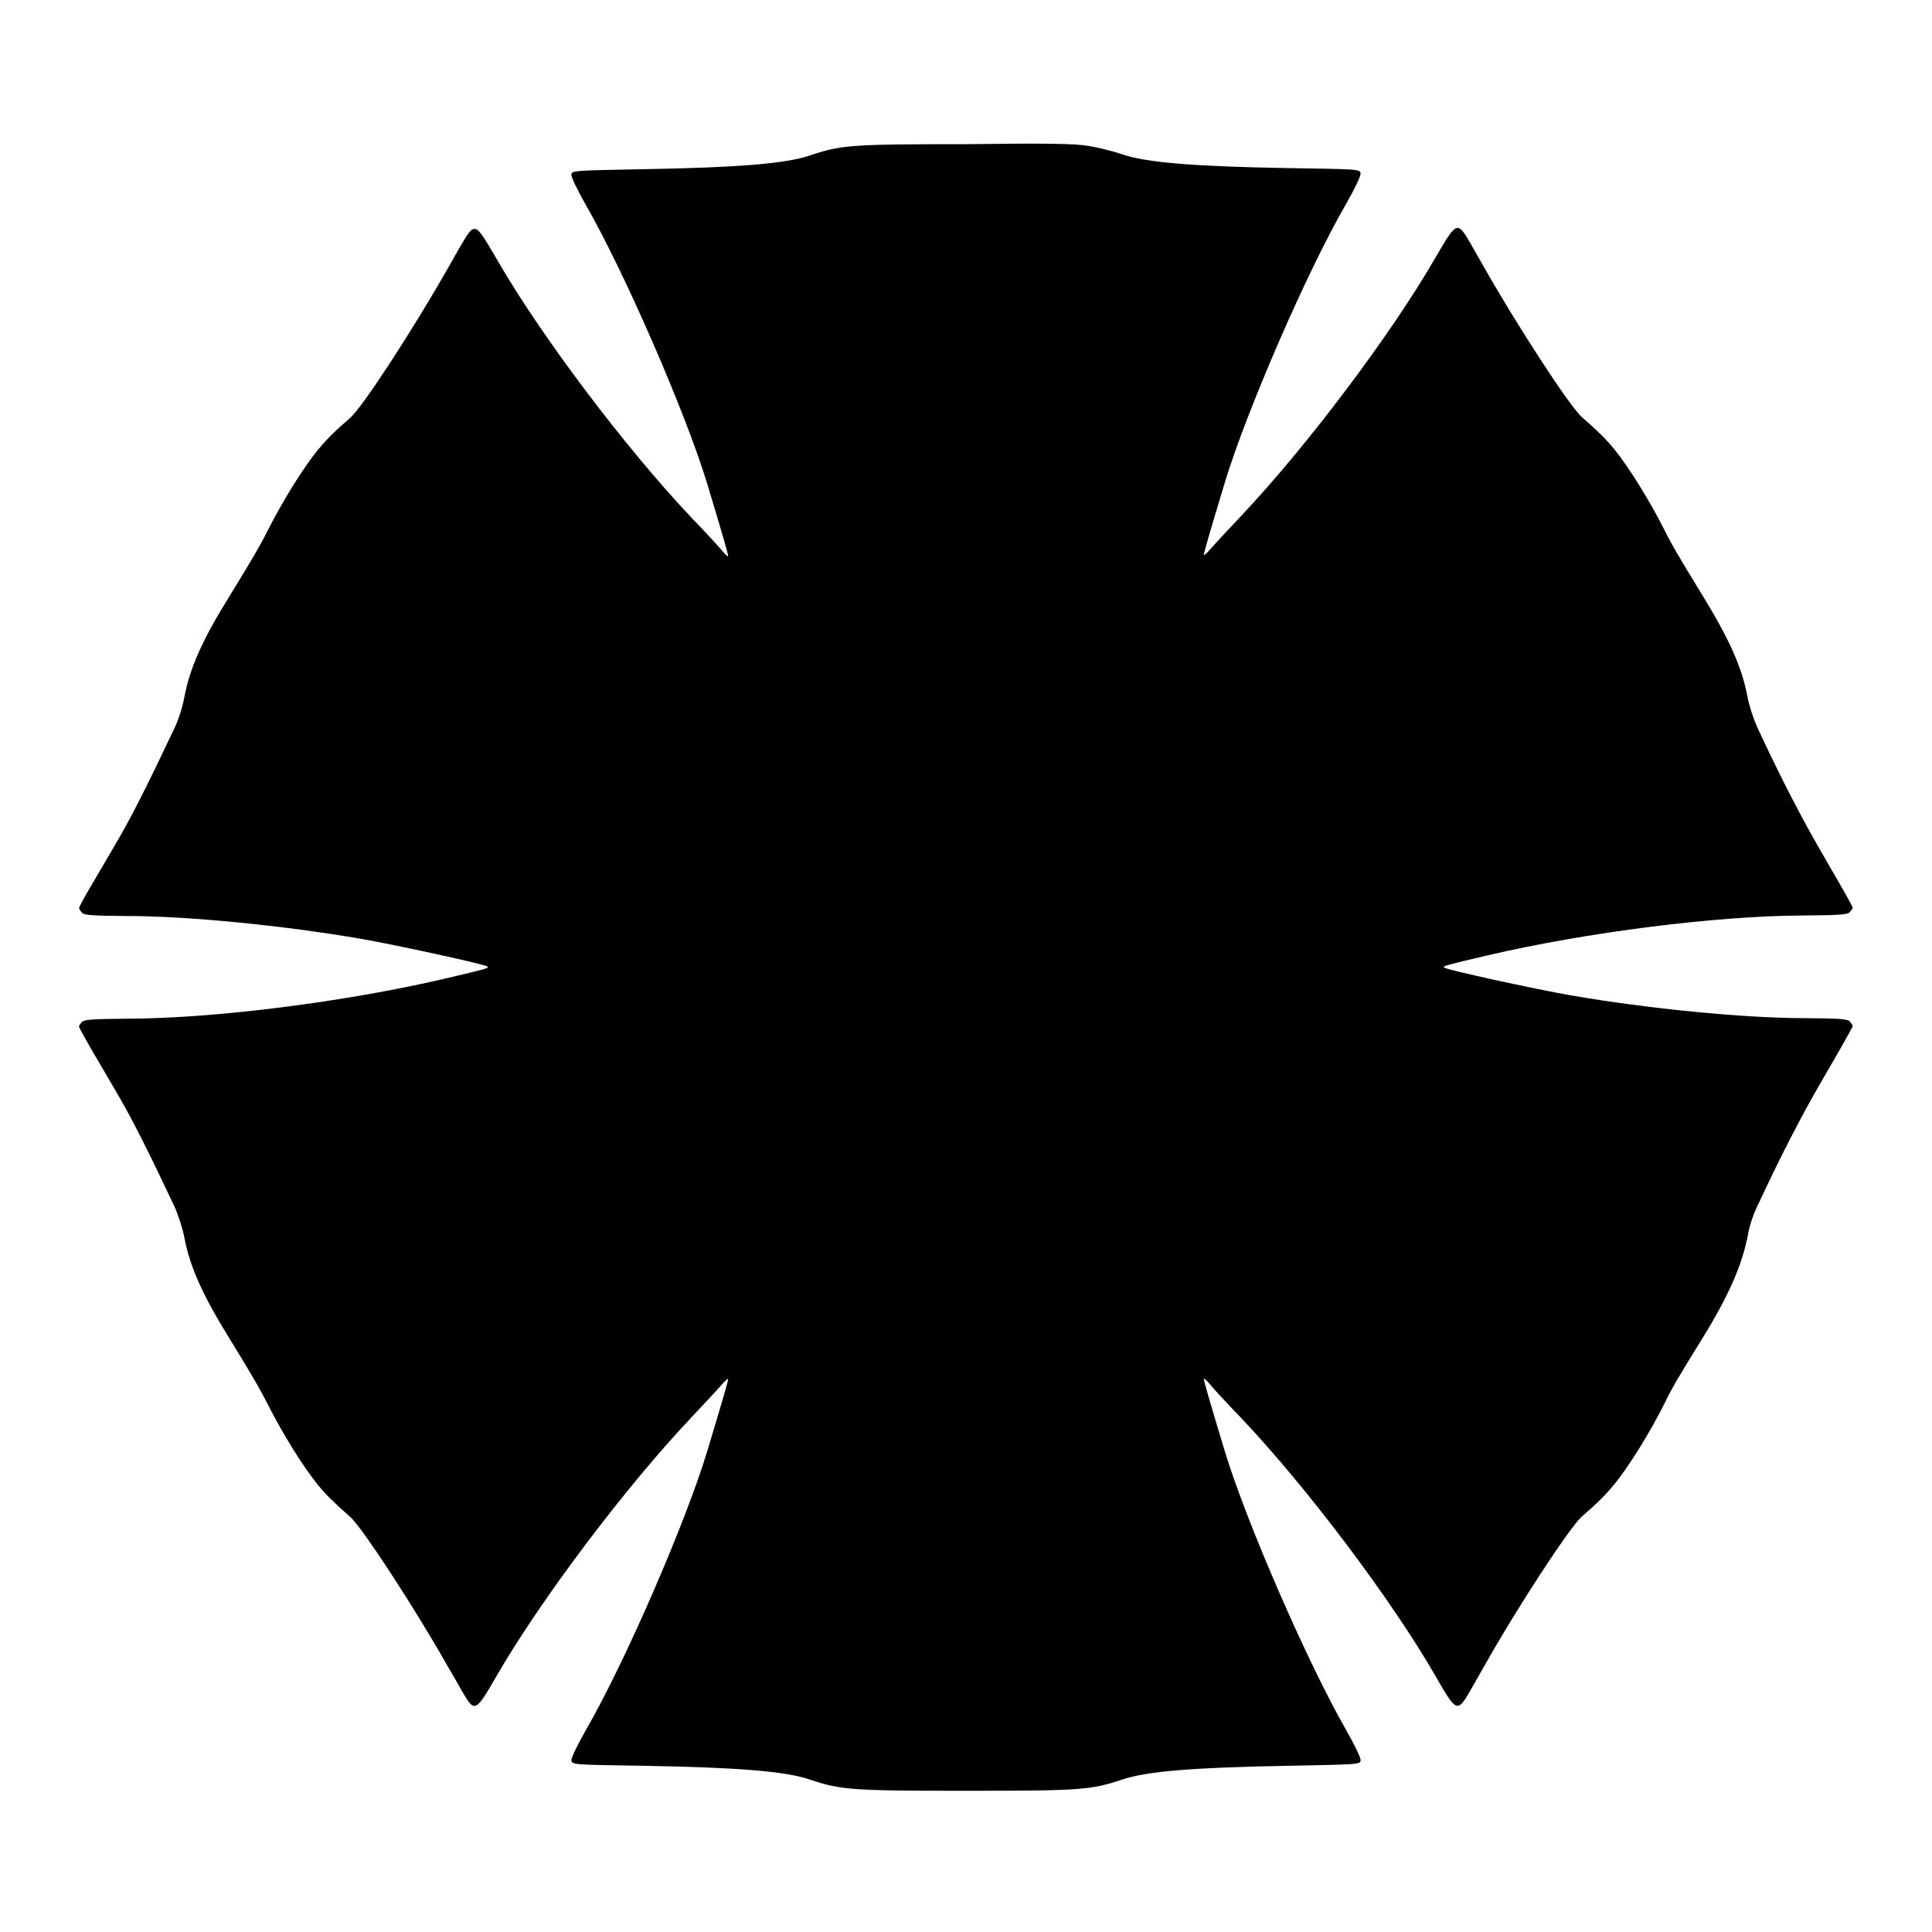 <?xml version="1.0" encoding="UTF-8"?>
<!-- Uploaded to: ICON Repo, www.iconrepo.com, Generator: ICON Repo Mixer Tools -->
<svg fill="#000000" width="800px" height="800px" version="1.1" viewBox="144 144 512 512" xmlns="http://www.w3.org/2000/svg">
 <path d="m432.24 182.64c2.445 0.359 6.551 1.367 9.07 2.231 6.406 2.231 19.289 3.238 43.758 3.672 19.074 0.289 19.359 0.289 19.504 1.441 0.07 0.648-1.582 4.102-3.887 8.133-10.293 17.777-26.344 54.77-32.102 73.773-4.32 14.324-5.688 19.074-5.543 19.215 0.07 0.07 0.863-0.574 1.656-1.512s4.461-4.894 8.133-8.781c17.488-18.496 39.801-48.148 51.531-68.445 5.688-9.789 5.828-9.859 9.285-3.957 1.223 2.231 2.879 5.039 3.527 6.191 8.566 15.188 22.816 37.137 26.055 39.945 4.102 3.598 6.406 5.828 8.566 8.492 3.957 4.894 9.355 13.602 13.242 21.305 1.941 3.957 4.102 7.559 9.859 16.984 7.269 11.805 10.723 19.434 12.164 27.133 0.434 2.375 1.656 6.191 2.664 8.348 6.551 14.035 11.875 24.328 18.137 35.051 3.957 6.766 7.125 12.379 7.125 12.668 0 0.215-0.359 0.719-0.793 1.223-0.648 0.648-2.809 0.793-12.164 0.863-23.176 0.07-57.648 4.461-83.848 10.578-11.012 2.59-11.949 2.809-11.445 3.238 0.574 0.574 24.039 5.688 33.469 7.34 20.441 3.527 45.918 6.047 61.824 6.047 9.43 0.07 11.586 0.215 12.164 0.863 0.434 0.504 0.793 1.008 0.793 1.223 0 0.289-3.168 5.902-7.125 12.668-6.262 10.723-11.586 21.016-18.137 35.051-1.078 2.16-2.16 5.469-2.445 7.34-1.512 8.133-5.109 16.41-12.379 28.141-5.828 9.355-7.988 13.027-9.859 16.984-3.887 7.699-9.285 16.41-13.242 21.305-2.16 2.59-4.391 4.894-8.566 8.492-3.238 2.809-17.562 24.758-26.055 39.945-0.648 1.152-2.231 3.957-3.527 6.191-3.453 5.973-3.672 5.828-9.285-3.957-11.66-20.223-34.043-49.949-51.531-68.375-3.742-3.887-7.414-7.844-8.133-8.781-0.793-0.938-1.512-1.656-1.656-1.512s1.223 4.894 5.543 19.215c5.758 18.93 21.879 55.922 32.102 73.773 2.305 4.031 3.957 7.484 3.887 8.133-0.145 1.078-0.434 1.078-19.504 1.441-24.473 0.434-37.355 1.441-43.758 3.672-8.203 2.734-11.012 2.949-41.312 2.949-30.301 0-33.109-0.215-41.312-2.949-6.406-2.231-19.289-3.238-43.758-3.672-19.074-0.289-19.359-0.289-19.504-1.441-0.07-0.648 1.582-4.102 3.887-8.133 10.293-17.777 26.344-54.77 32.102-73.773 4.32-14.324 5.688-19.074 5.543-19.215-0.07-0.07-0.863 0.574-1.656 1.512-0.793 0.938-4.461 4.894-8.133 8.781-17.488 18.496-39.801 48.148-51.531 68.375-5.688 9.859-5.828 9.934-9.285 3.957-1.223-2.231-2.879-4.965-3.527-6.117-8.566-15.188-22.816-37.137-26.055-39.945-4.102-3.598-6.406-5.828-8.566-8.492-3.957-4.894-9.355-13.602-13.242-21.305-2.016-3.957-4.102-7.629-10.004-17.203-7.199-11.586-10.652-19.289-12.09-26.918-0.434-2.375-1.656-6.191-2.664-8.348-6.695-14.25-11.012-22.742-14.539-28.859-2.231-3.887-5.613-9.574-7.414-12.668-1.801-3.168-3.312-5.828-3.312-6.117s0.359-0.793 0.793-1.223c0.648-0.648 2.809-0.793 12.164-0.863 23.176-0.07 57.648-4.461 83.848-10.578 11.012-2.59 11.949-2.809 11.445-3.238-0.574-0.574-24.039-5.688-33.469-7.34-20.441-3.527-45.918-6.047-61.824-6.047-9.43-0.07-11.586-0.215-12.164-0.863-0.434-0.504-0.793-1.008-0.793-1.223 0-0.289 1.441-2.949 3.312-6.117 1.801-3.094 5.184-8.781 7.414-12.668 3.527-6.117 7.844-14.684 14.539-28.859 1.078-2.16 2.231-5.902 2.664-8.348 1.441-7.699 4.894-15.402 12.09-26.918 5.828-9.5 7.988-13.172 10.004-17.203 3.887-7.699 9.285-16.41 13.242-21.305 2.16-2.59 4.391-4.894 8.566-8.492 3.312-2.809 17.059-24.039 26.199-40.16 5.109-9.07 5.688-9.934 6.836-9.934 1.008 0 2.016 1.441 5.828 7.988 11.66 20.297 34.043 49.949 51.531 68.445 3.742 3.887 7.414 7.844 8.133 8.781 0.793 0.938 1.512 1.656 1.656 1.512s-1.223-4.894-5.543-19.215c-5.758-18.93-21.879-55.922-32.102-73.773-2.305-4.031-3.957-7.484-3.887-8.133 0.145-1.078 0.434-1.078 19.504-1.441 24.473-0.434 37.355-1.441 43.832-3.672 8.133-2.734 10.723-2.949 41.168-2.949 21.156-0.289 28.93-0.145 32.312 0.43z"/>
</svg>